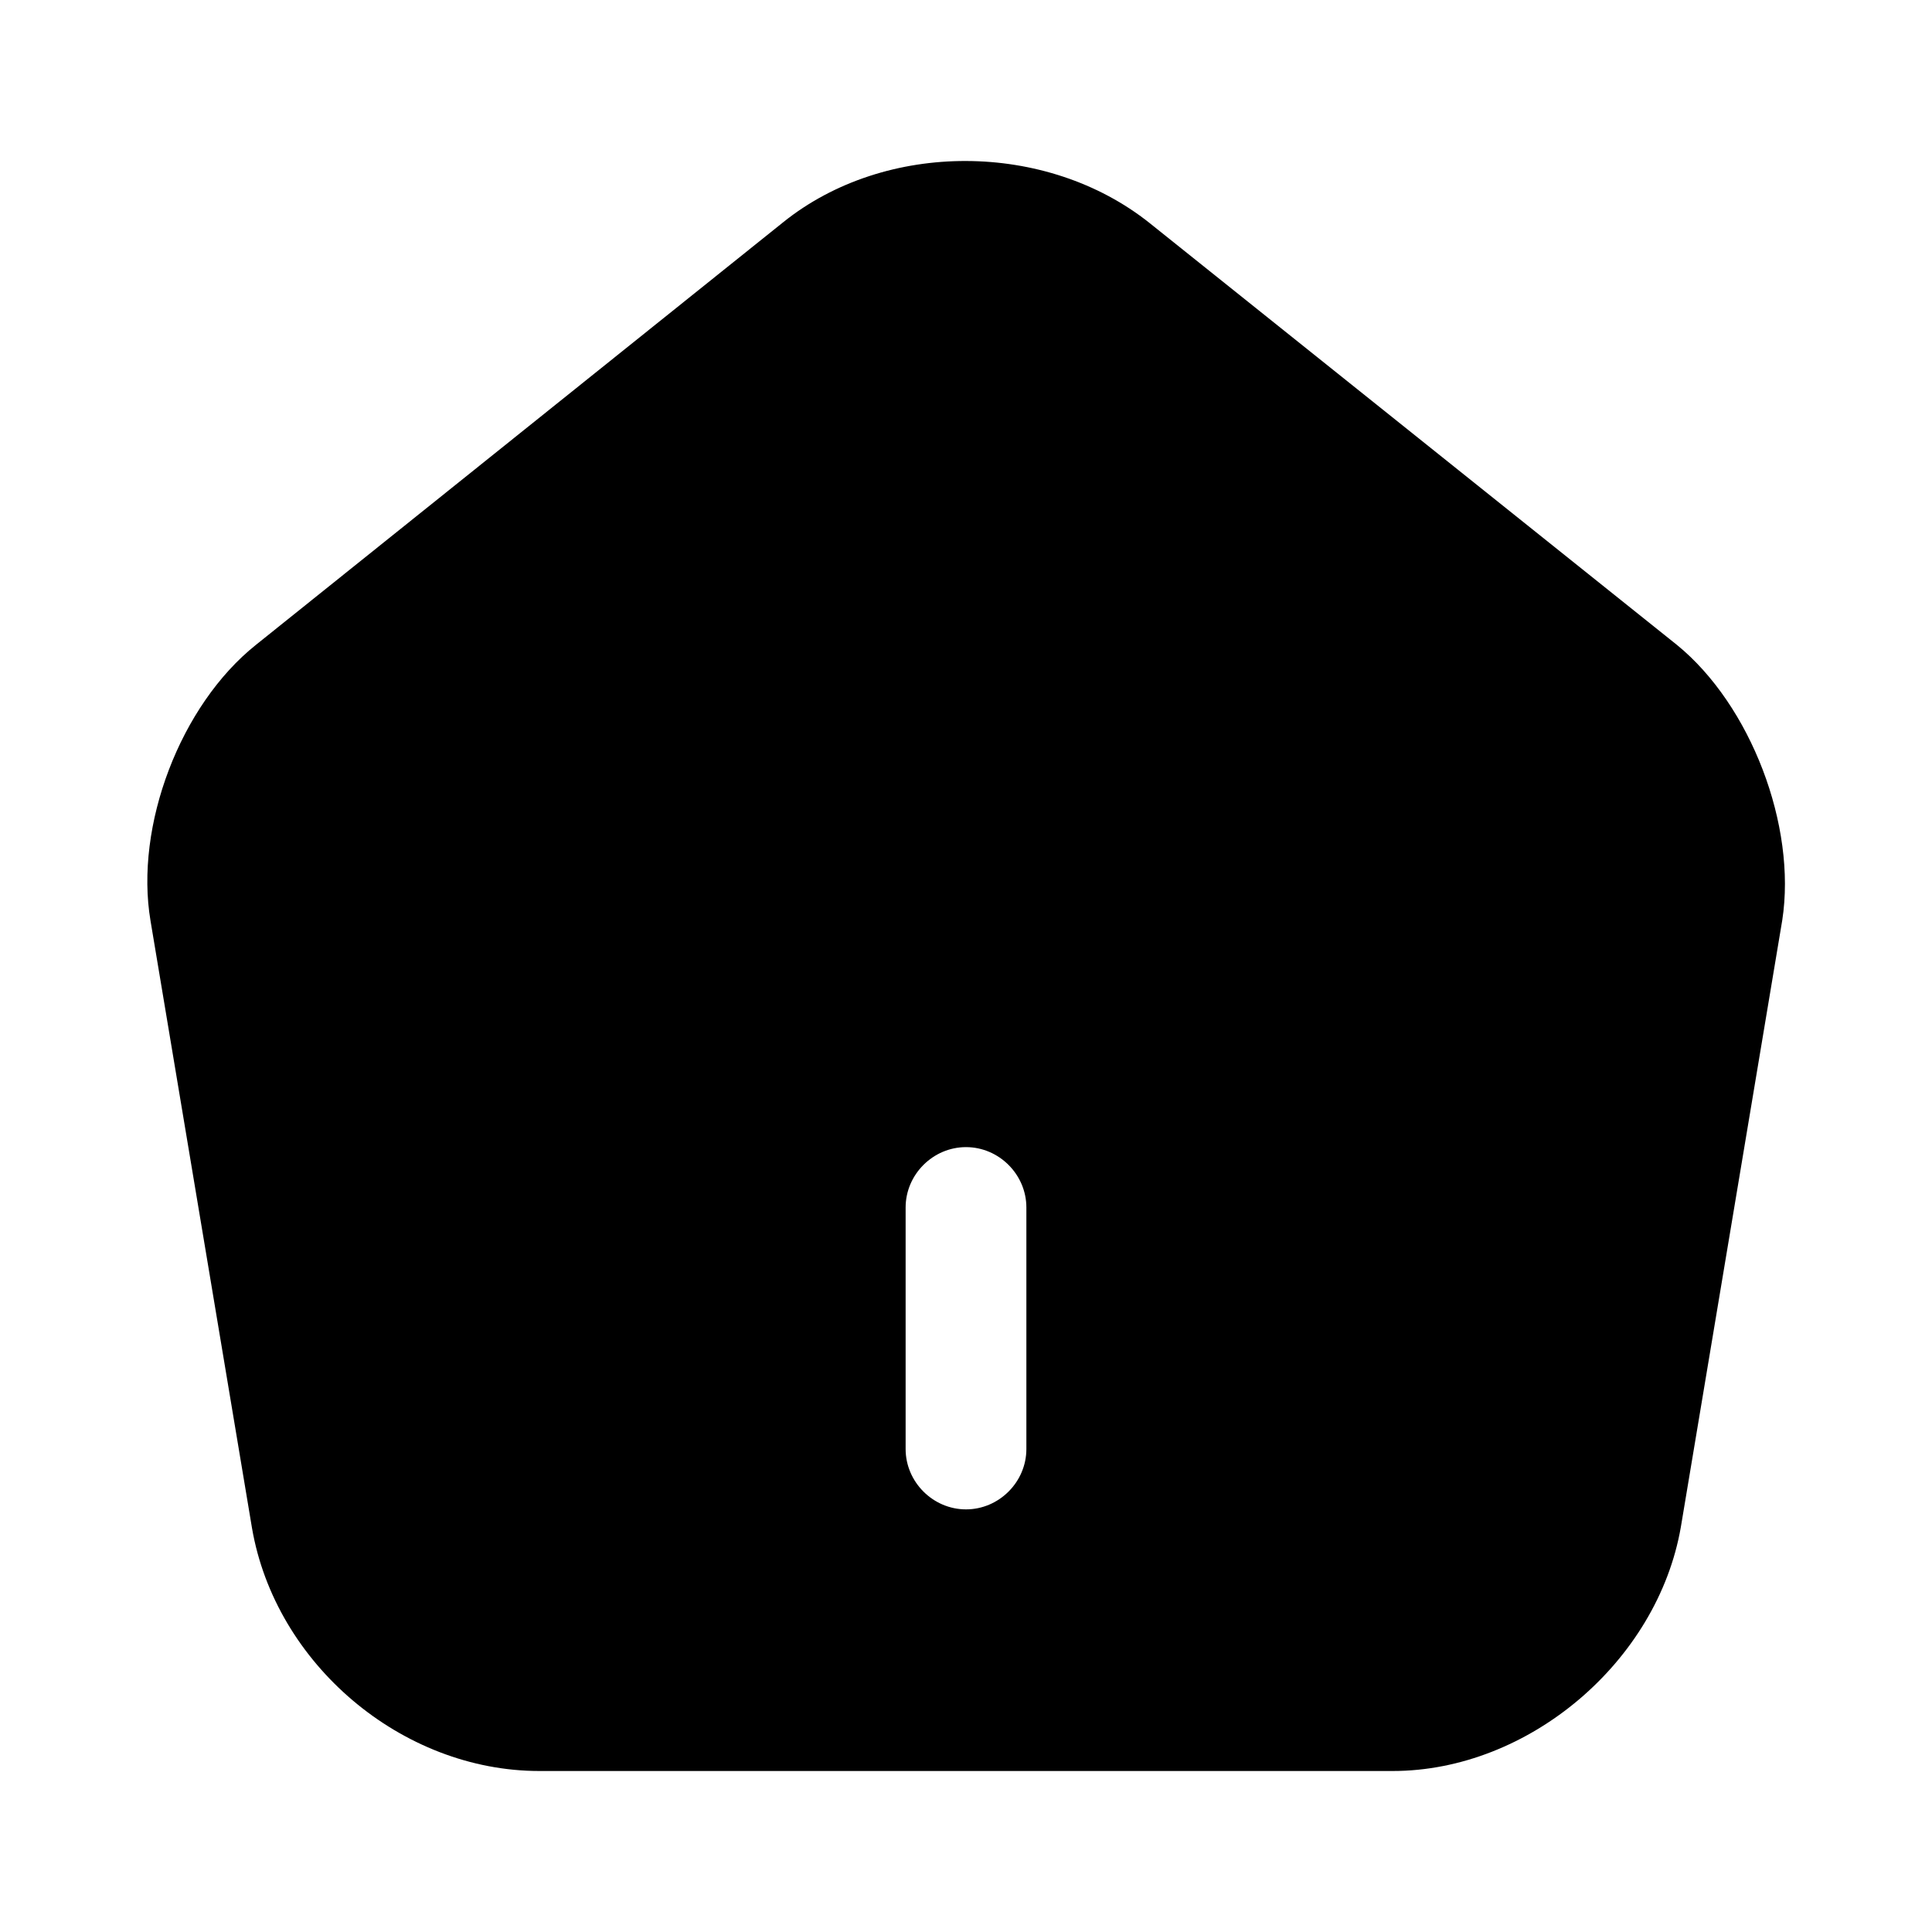 <?xml version="1.0" encoding="UTF-8"?> <svg xmlns="http://www.w3.org/2000/svg" width="120" height="120" viewBox="0 0 120 120" fill="none"><path d="M104.15 40.05L71.4 13.85C65 8.75 55 8.7 48.65 13.8L15.9 40.05C11.2 43.8 8.35 51.3 9.35 57.2L15.65 94.9C17.1 103.35 24.95 110 33.5 110H86.5C94.95 110 102.95 103.2 104.4 94.85L110.7 57.15C111.6 51.3 108.75 43.8 104.15 40.05ZM63.75 90C63.75 92.05 62.05 93.75 60 93.75C57.95 93.75 56.25 92.05 56.25 90V75C56.25 72.95 57.95 71.25 60 71.25C62.05 71.25 63.75 72.95 63.75 75V90Z" fill="black"></path></svg> 